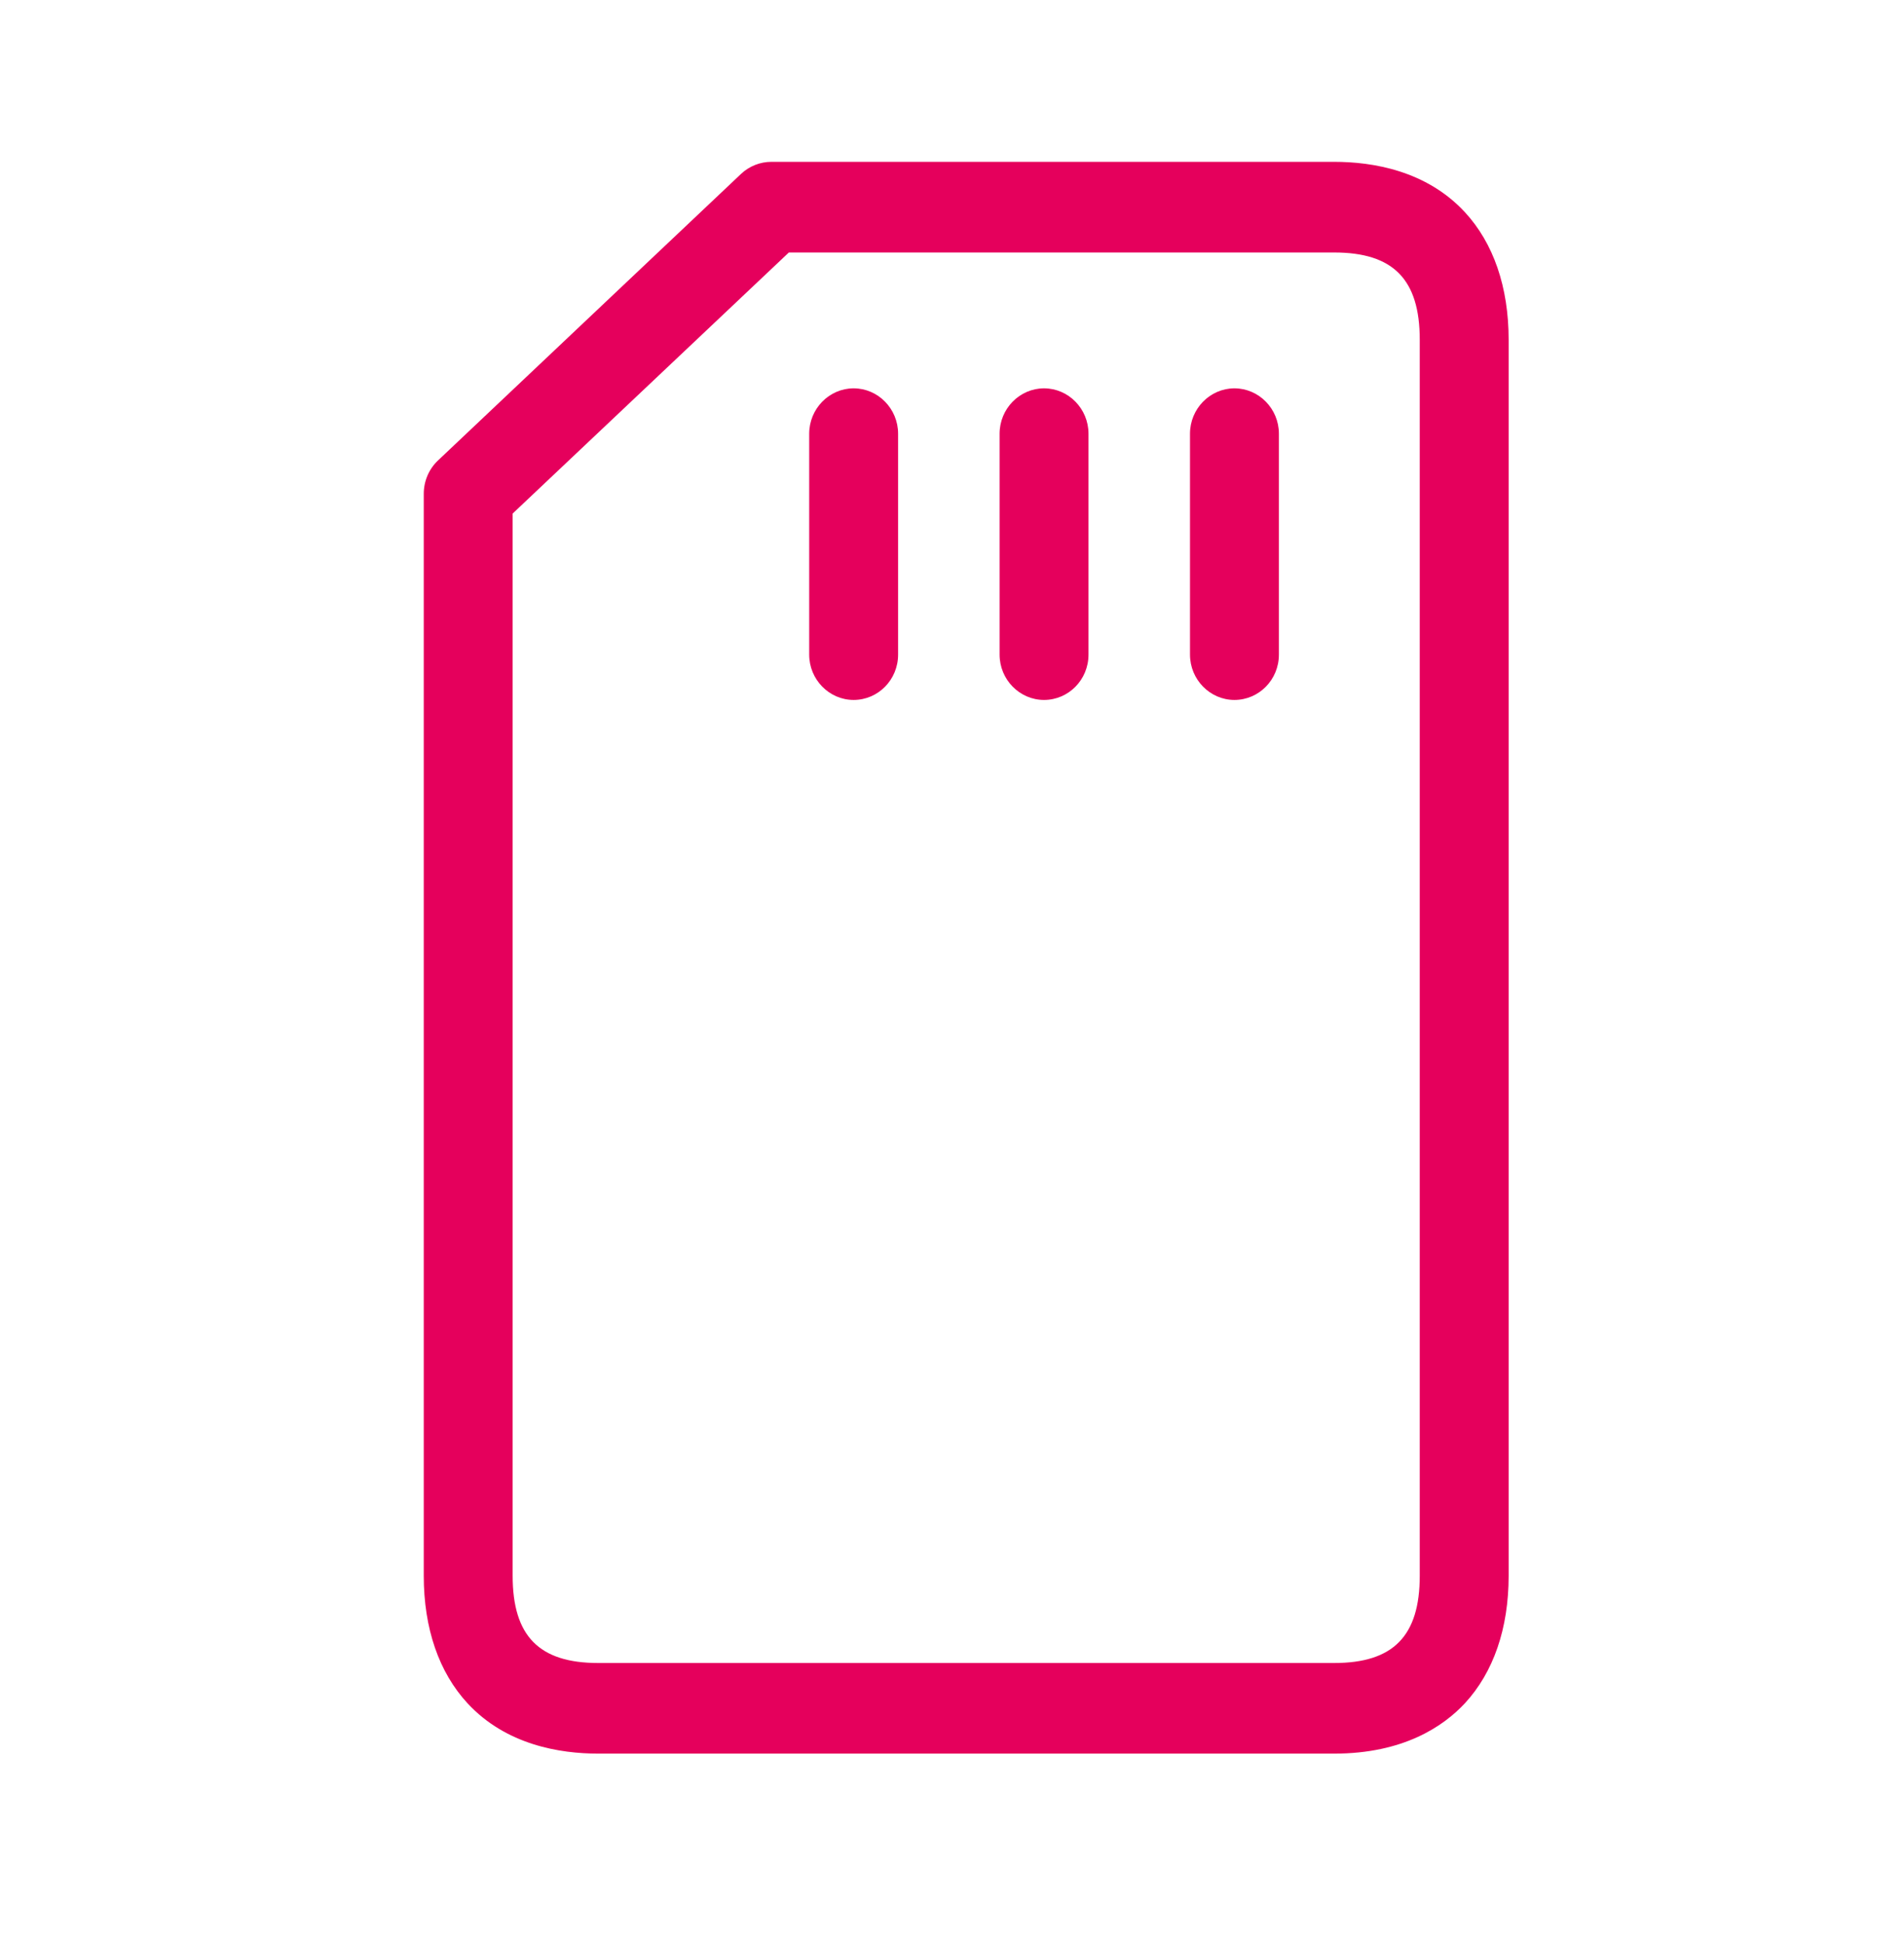 <svg width="48" height="49" viewBox="0 0 48 49" fill="none" xmlns="http://www.w3.org/2000/svg">
<path fill-rule="evenodd" clip-rule="evenodd" d="M33.635 44.2H15.081C14.117 44.2 12.761 43.983 11.787 42.932C11.064 42.15 10.683 41.042 10.683 39.717V12.447C10.683 12.127 10.812 11.824 11.041 11.607L18.683 4.382C18.89 4.187 19.165 4.079 19.445 4.079H33.635C34.599 4.079 35.955 4.296 36.929 5.347C37.652 6.129 38.033 7.238 38.033 8.563V39.717C38.033 41.042 37.652 42.15 36.929 42.932C36.392 43.509 35.383 44.2 33.635 44.2ZM12.924 12.944V39.717C12.924 41.236 13.59 41.916 15.081 41.916H33.635C35.125 41.916 35.792 41.236 35.792 39.717V8.563C35.792 7.043 35.125 6.364 33.635 6.364H19.887L12.924 12.944ZM20.4 16.5C20.4 17.128 20.904 17.642 21.52 17.642C22.137 17.642 22.641 17.134 22.641 16.5V10.931C22.641 10.303 22.137 9.788 21.52 9.788C20.904 9.788 20.4 10.303 20.4 10.931V16.5ZM25.2 16.5C25.2 17.128 25.704 17.642 26.32 17.642C26.937 17.642 27.441 17.134 27.441 16.5V10.931C27.441 10.303 26.937 9.788 26.32 9.788C25.704 9.788 25.2 10.303 25.2 10.931V16.5ZM31.12 17.642C30.504 17.642 30 17.128 30 16.5V10.931C30 10.303 30.504 9.788 31.12 9.788C31.737 9.788 32.241 10.303 32.241 10.931V16.5C32.241 17.134 31.737 17.642 31.12 17.642Z" fill="#E5005C"/>
</svg>
